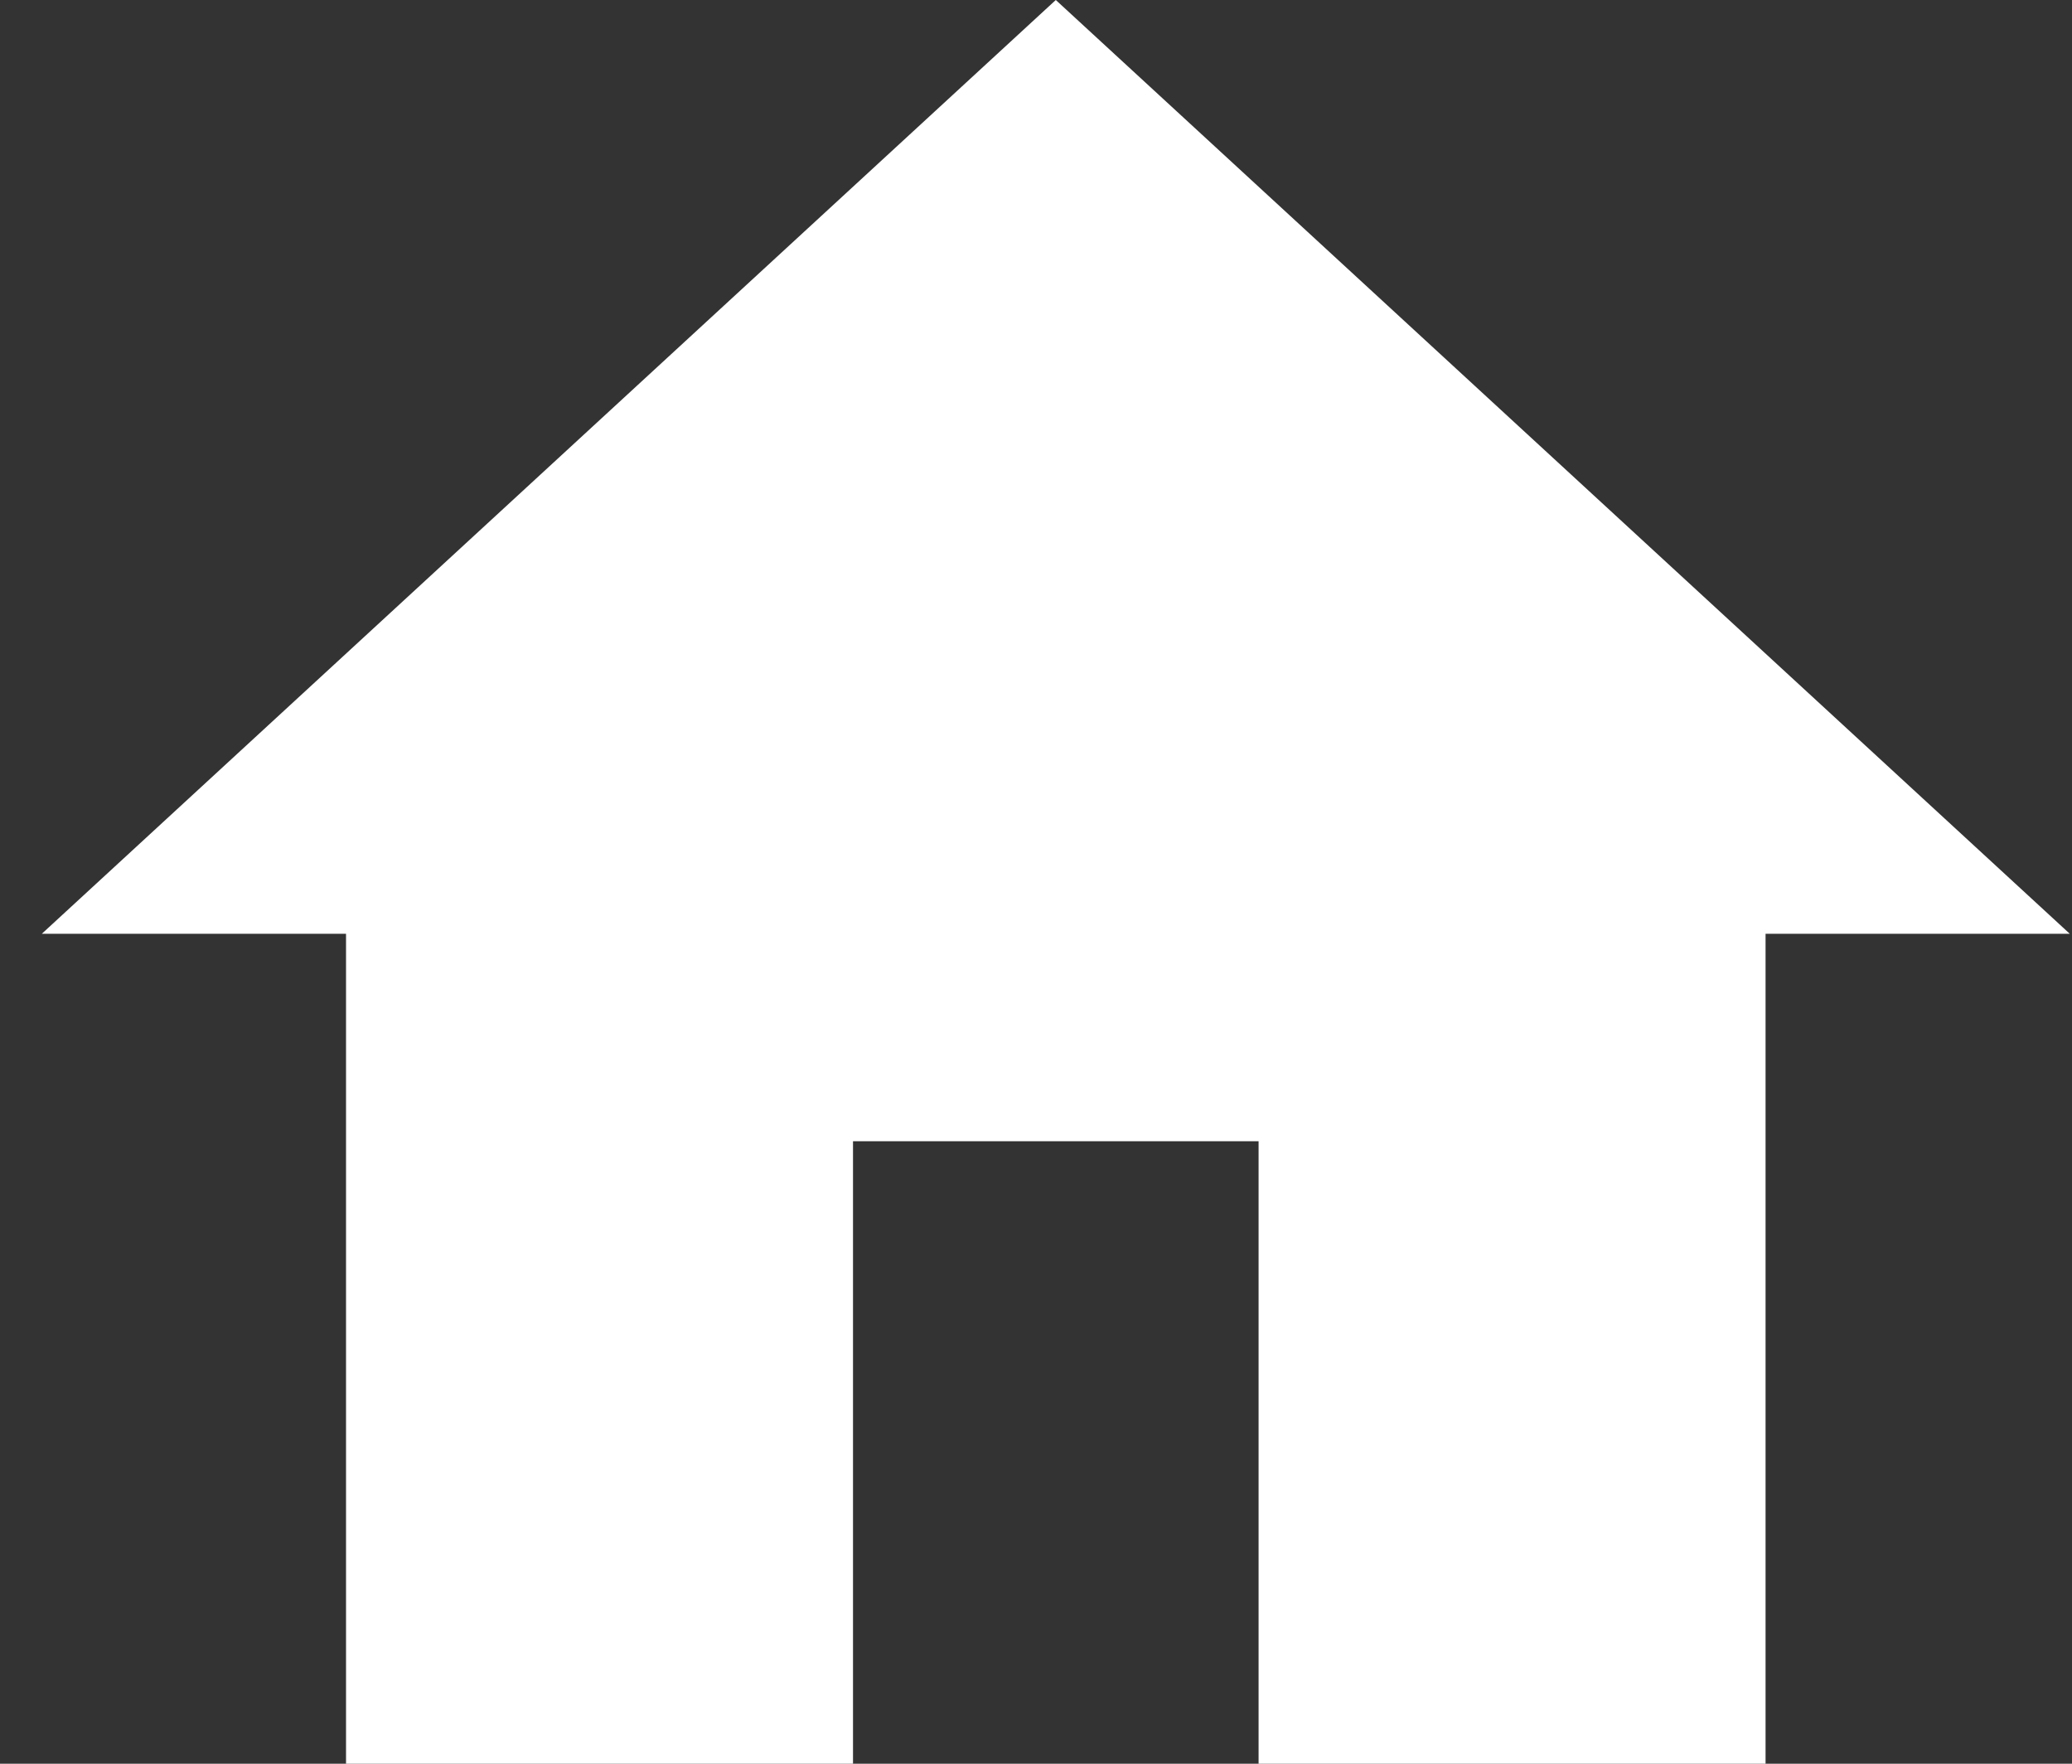 <svg width="47" height="40" viewBox="0 0 47 40" fill="none" xmlns="http://www.w3.org/2000/svg">
<rect x="0" y="0" width="47" height="40" fill="#333333" stroke="none"/>
<path d="M19.349 40V25.882H28.549V40H40.049V21.177H46.949L23.949 0L0.949 21.177H7.849V40H19.349Z" fill="white"/>
</svg>
